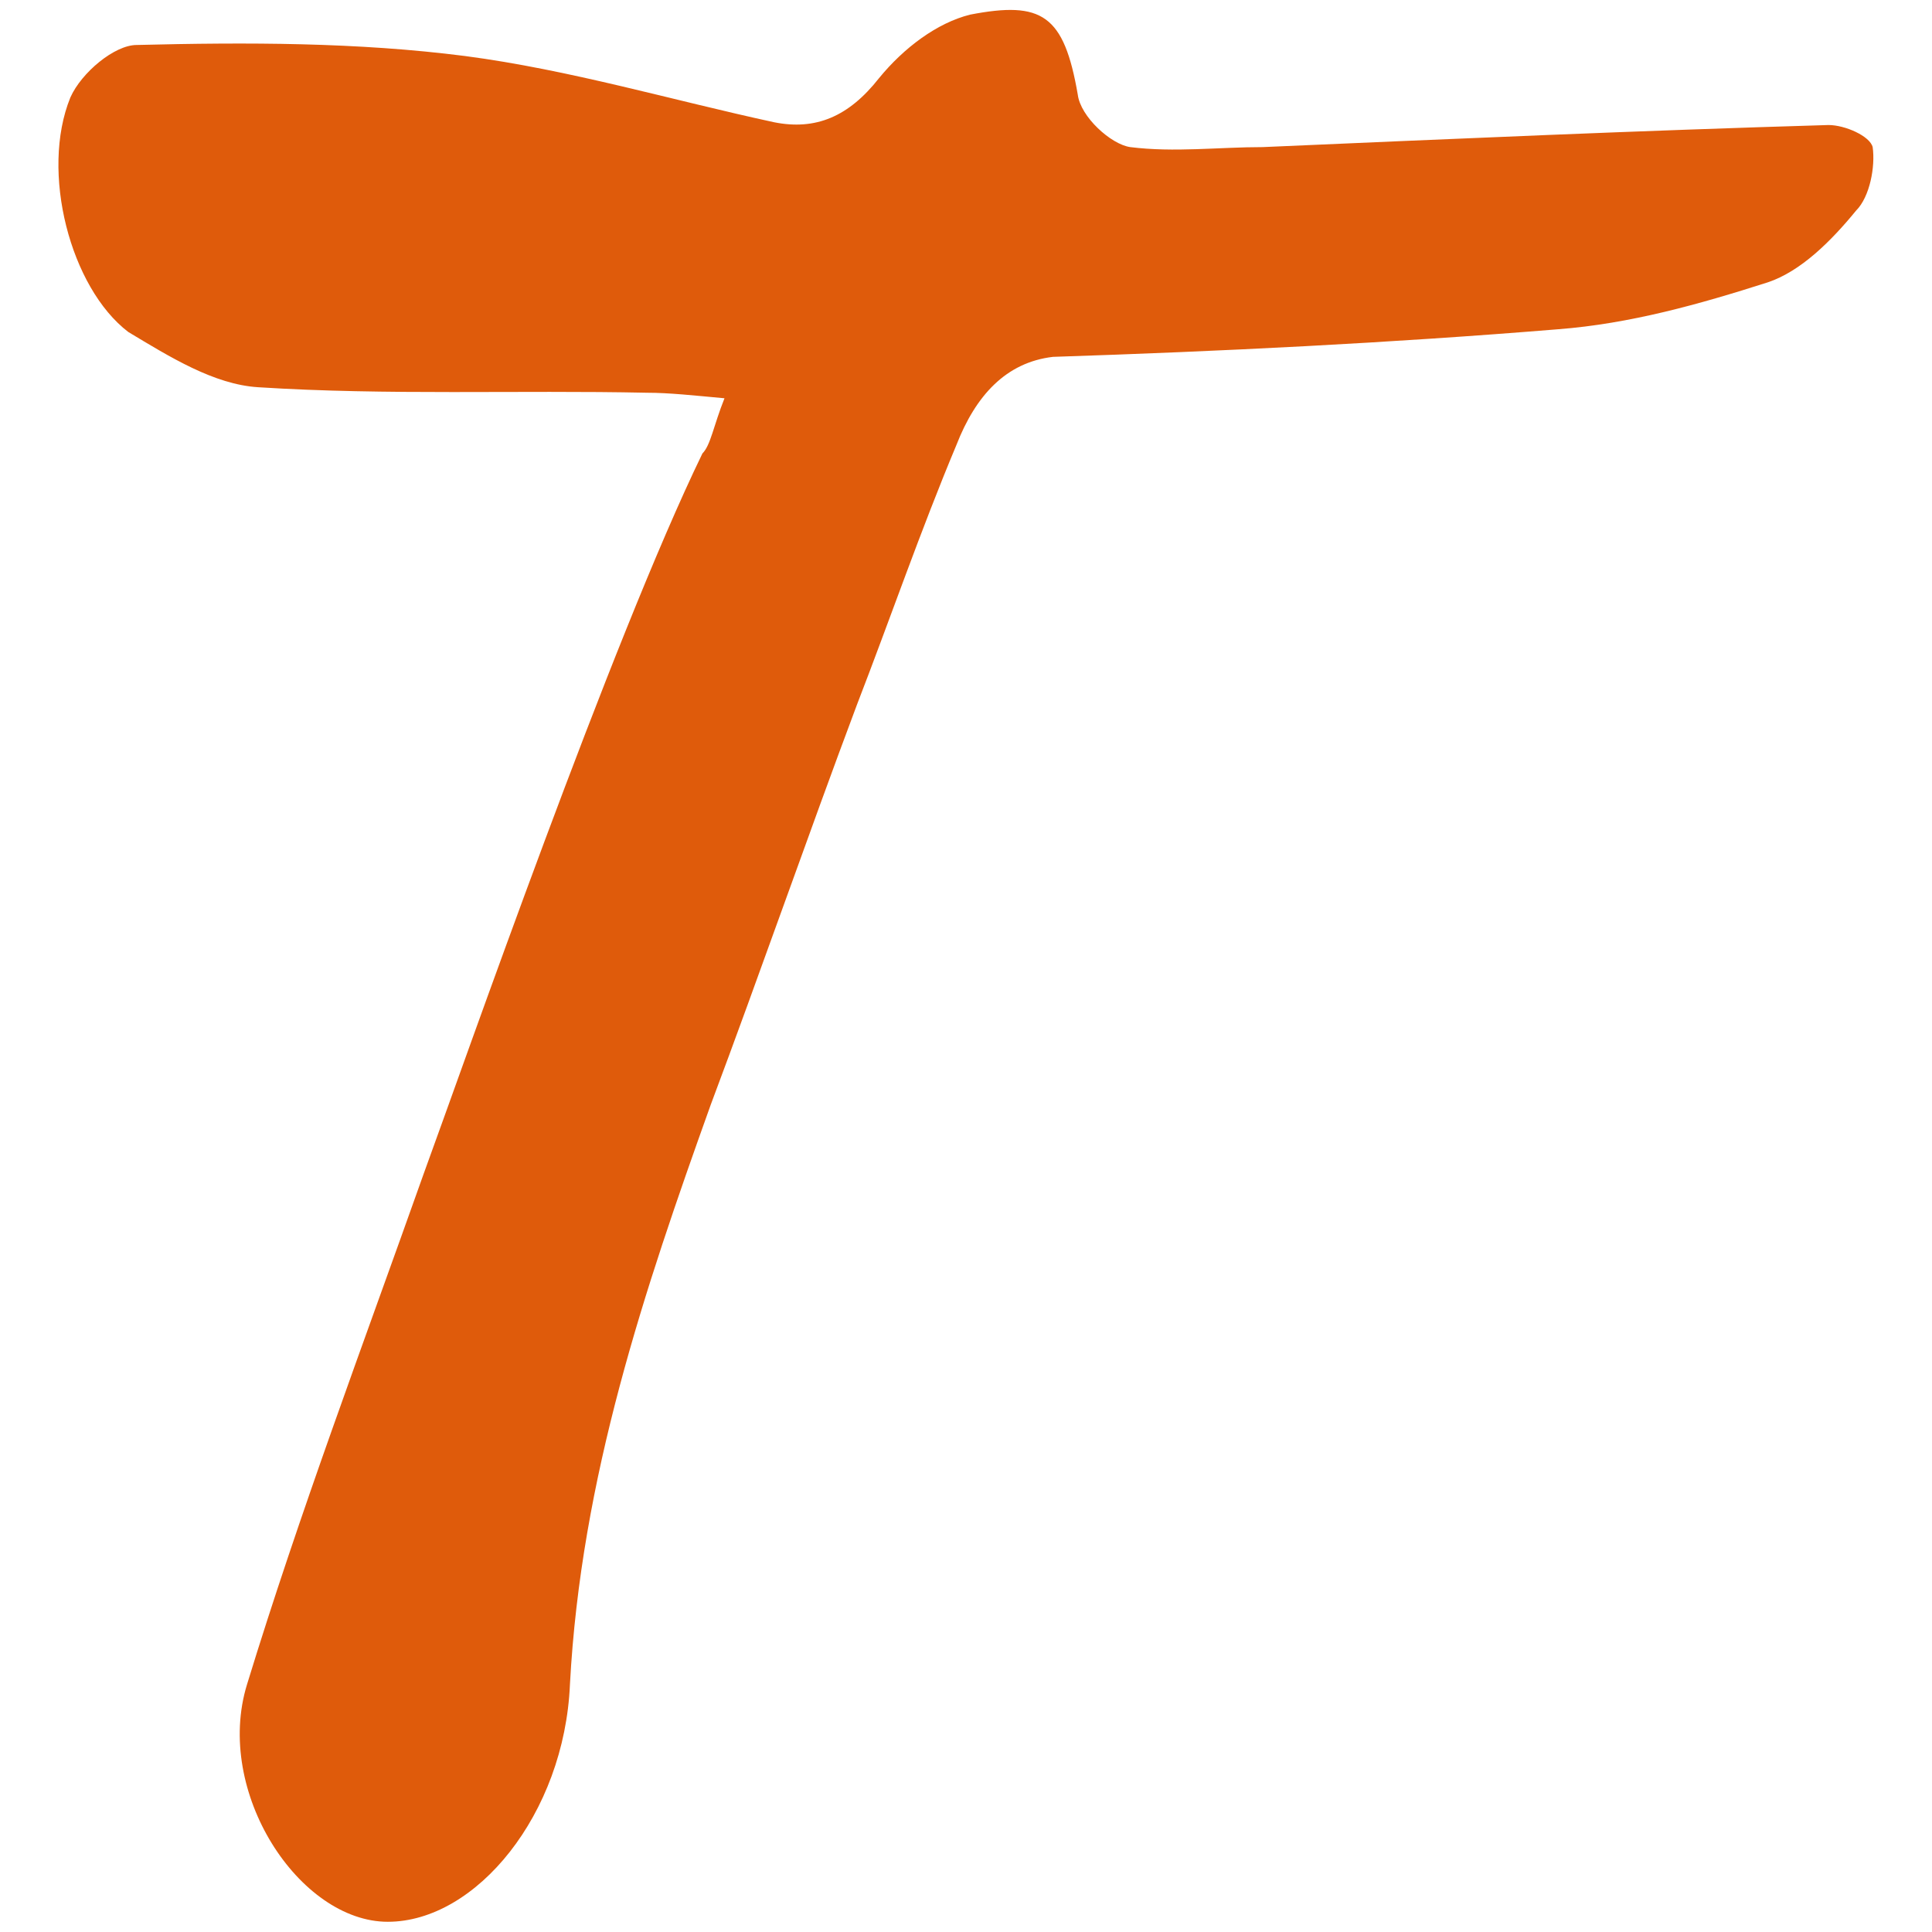 <?xml version="1.0" encoding="UTF-8"?><svg id="Calque_1" xmlns="http://www.w3.org/2000/svg" viewBox="0 0 70 70"><defs><style>.cls-1{fill:#df5b0b;stroke-width:0px;}</style></defs><path class="cls-1" d="m26.25,14.43c-1.1-.1-2-.2-2.8-.2-4.7-.1-9.4.1-14.1-.2-1.6-.1-3.2-1.1-4.7-2-2.1-1.6-3.2-5.8-2.1-8.5.4-.9,1.6-1.9,2.4-1.9,4-.1,8-.1,11.9.4,3.8.5,7.5,1.6,11.2,2.4,1.5.3,2.7-.2,3.8-1.6.9-1.1,2.1-2,3.3-2.3,2.6-.5,3.4,0,3.9,2.9.1.8,1.2,1.8,1.9,1.9,1.6.2,3.2,0,4.8,0,6.9-.3,13.7-.6,20.5-.8.6,0,1.5.4,1.6.8.1.7-.1,1.8-.6,2.3-.9,1.1-2,2.2-3.2,2.6-2.5.8-5,1.5-7.6,1.7-6.1.5-12.2.8-18.3,1-1.7.2-2.8,1.4-3.5,3.2-1.3,3.1-2.4,6.3-3.6,9.4-1.8,4.8-3.5,9.7-5.3,14.5-2.4,6.7-4.7,13.5-5.1,21-.2,4.7-3.4,8.6-6.6,8.6s-6.3-4.7-5.1-8.6c1.9-6.2,4.2-12.3,6.4-18.5,1.5-4.1,6.8-19.3,10.1-26.1.3-.3.4-1,.8-2"/></svg>